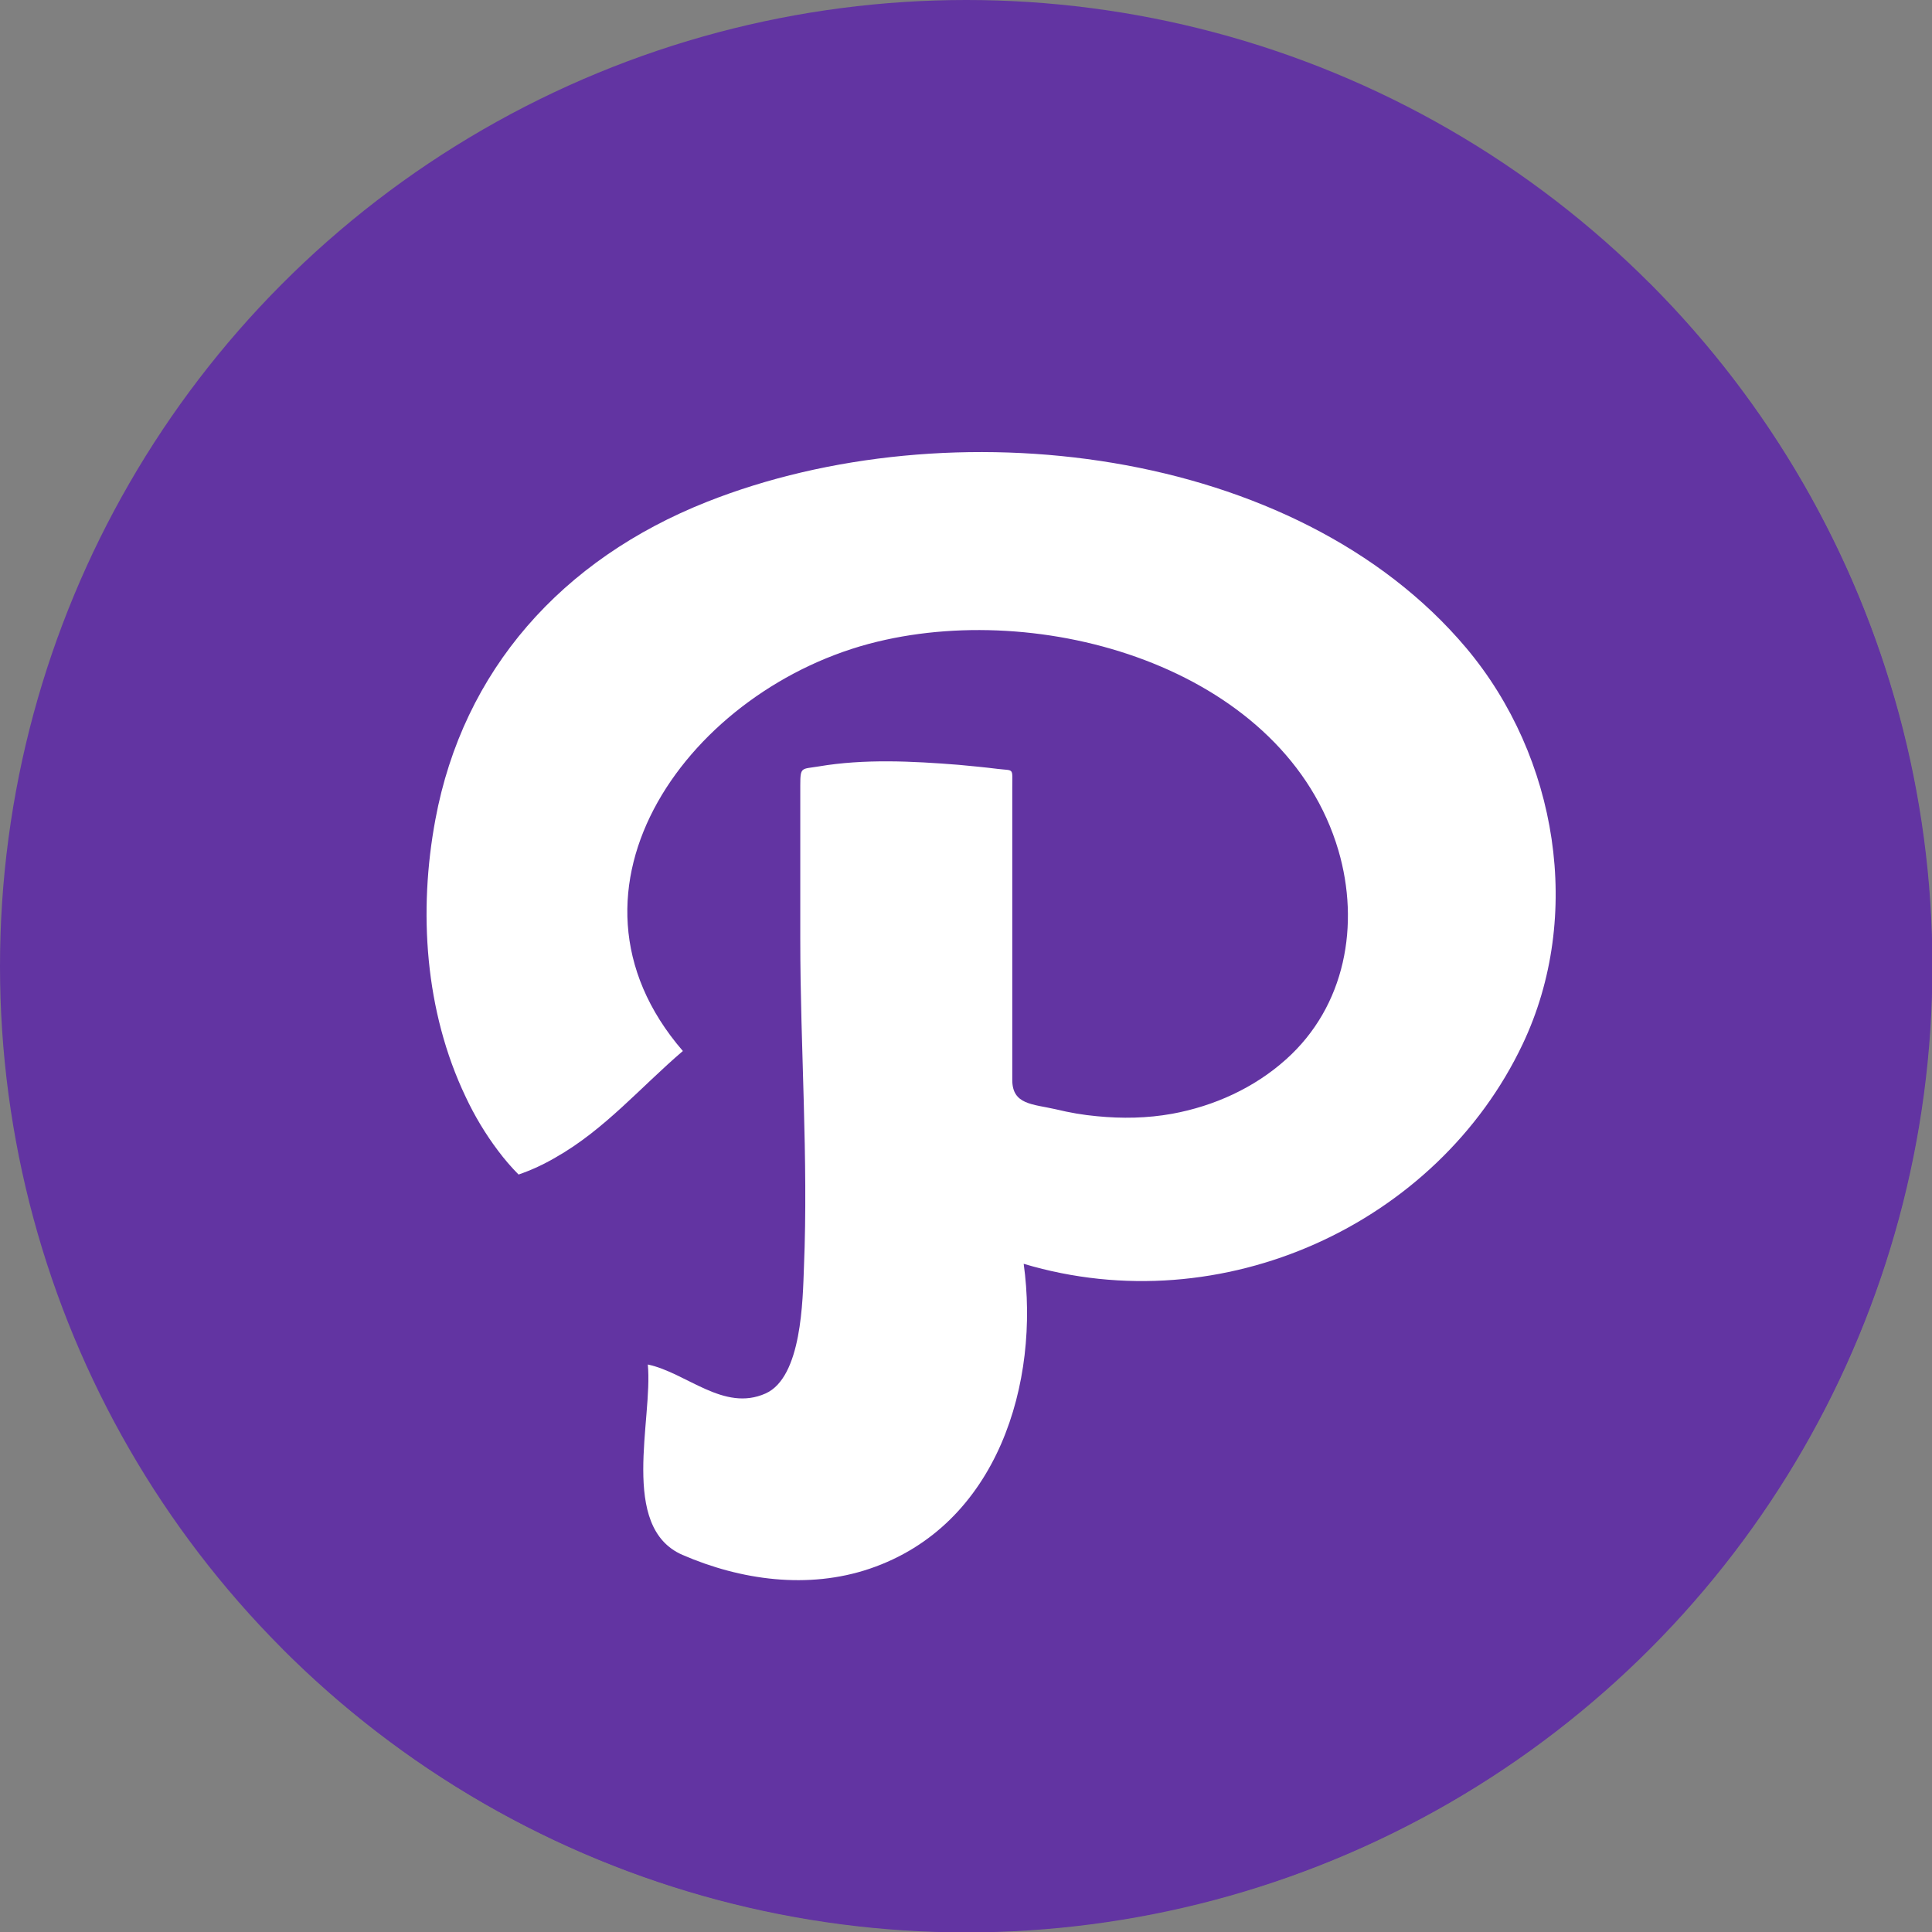 <?xml version="1.0" encoding="utf-8"?>
<!-- Generator: Adobe Illustrator 24.1.2, SVG Export Plug-In . SVG Version: 6.00 Build 0)  -->
<svg version="1.1" id="Layer_1" xmlns="http://www.w3.org/2000/svg" xmlns:xlink="http://www.w3.org/1999/xlink" x="0px" y="0px"
	 viewBox="0 0 473.9 473.9" style="enable-background:new 0 0 473.9 473.9;" xml:space="preserve">
<rect x="0" y="0" width="473.9" height="473.9" fill="#808080" stroke="none"/>
<style type="text/css">
	.st0{fill:#6234A2;}
	.st1{fill:#FFFFFF;}
</style>
<circle class="st0" cx="237" cy="237" r="237"/>
<path class="st0" d="M404.5,69.4c92.5,92.5,92.5,242.6,0,335.1s-242.6,92.5-335.1,0L404.5,69.4z"/>
<path class="st0" d="M471.5,270.3L348.3,147l-32.4,32.4L273.5,137l-13.1,13.1l-28.7-28.7l-99.9,99.9l28.7,28.7l-35.6,35.5l42.4,42.4
	l-7.5,7.5l23.1,23.1l-20.6,20.6l93.9,93.9C367,464.2,456.2,379.1,471.5,270.3z"/>
<path class="st1" d="M173.4,123.1c-35.6,14.1-59.8,41.3-66.6,77.9c-4.2,22.5-2.6,47,7.4,68c2.2,4.7,4.9,9.2,8,13.3
	c1.5,2,3.2,4,5,5.8c3.2-1.1,6.2-2.5,9.1-4.2c12-6.8,20.9-17.3,31.2-26.1c-34.5-39.9,2.1-89.4,47.7-100.4
	c42.5-10.3,100.2,7.4,113.1,51.2c5.3,18.1,1.8,38.2-12.9,51.3c-7.7,6.9-17.5,11.4-27.9,13.3c-6.1,1.1-12.3,1.2-18.4,0.6
	c-3.4-0.3-6.8-0.9-10.1-1.7c-5.7-1.3-10.7-1.1-10.7-7.2c0-15.9,0-31.9,0-47.9c0-8,0-15.9,0-23.9c0-4.9,0.5-4-3.6-4.5
	c-3.2-0.4-6.4-0.7-9.6-1c-11.3-0.9-23.1-1.5-34.3,0.4c-4.2,0.7-4.5,0-4.5,4.6c0,3.7,0,7.4,0,11c0,8.9,0,17.9,0,26.8
	c0,26.7,2,53.8,0.9,80.4c-0.3,8-0.5,27-9.4,31c-10.3,4.6-19.4-5.1-28.9-7.1c1.3,13.4-7.1,39.9,8.5,46.7c14.3,6.2,30.8,8.5,45.9,3.4
	c31.6-10.7,41.8-45.9,37.8-74.8c48.8,14.6,101.5-9.8,122.4-53.9c14.9-31.4,8.6-70.4-13.8-97.1C317.8,109.2,232.7,99.6,173.4,123.1z"
	/>
</svg>
